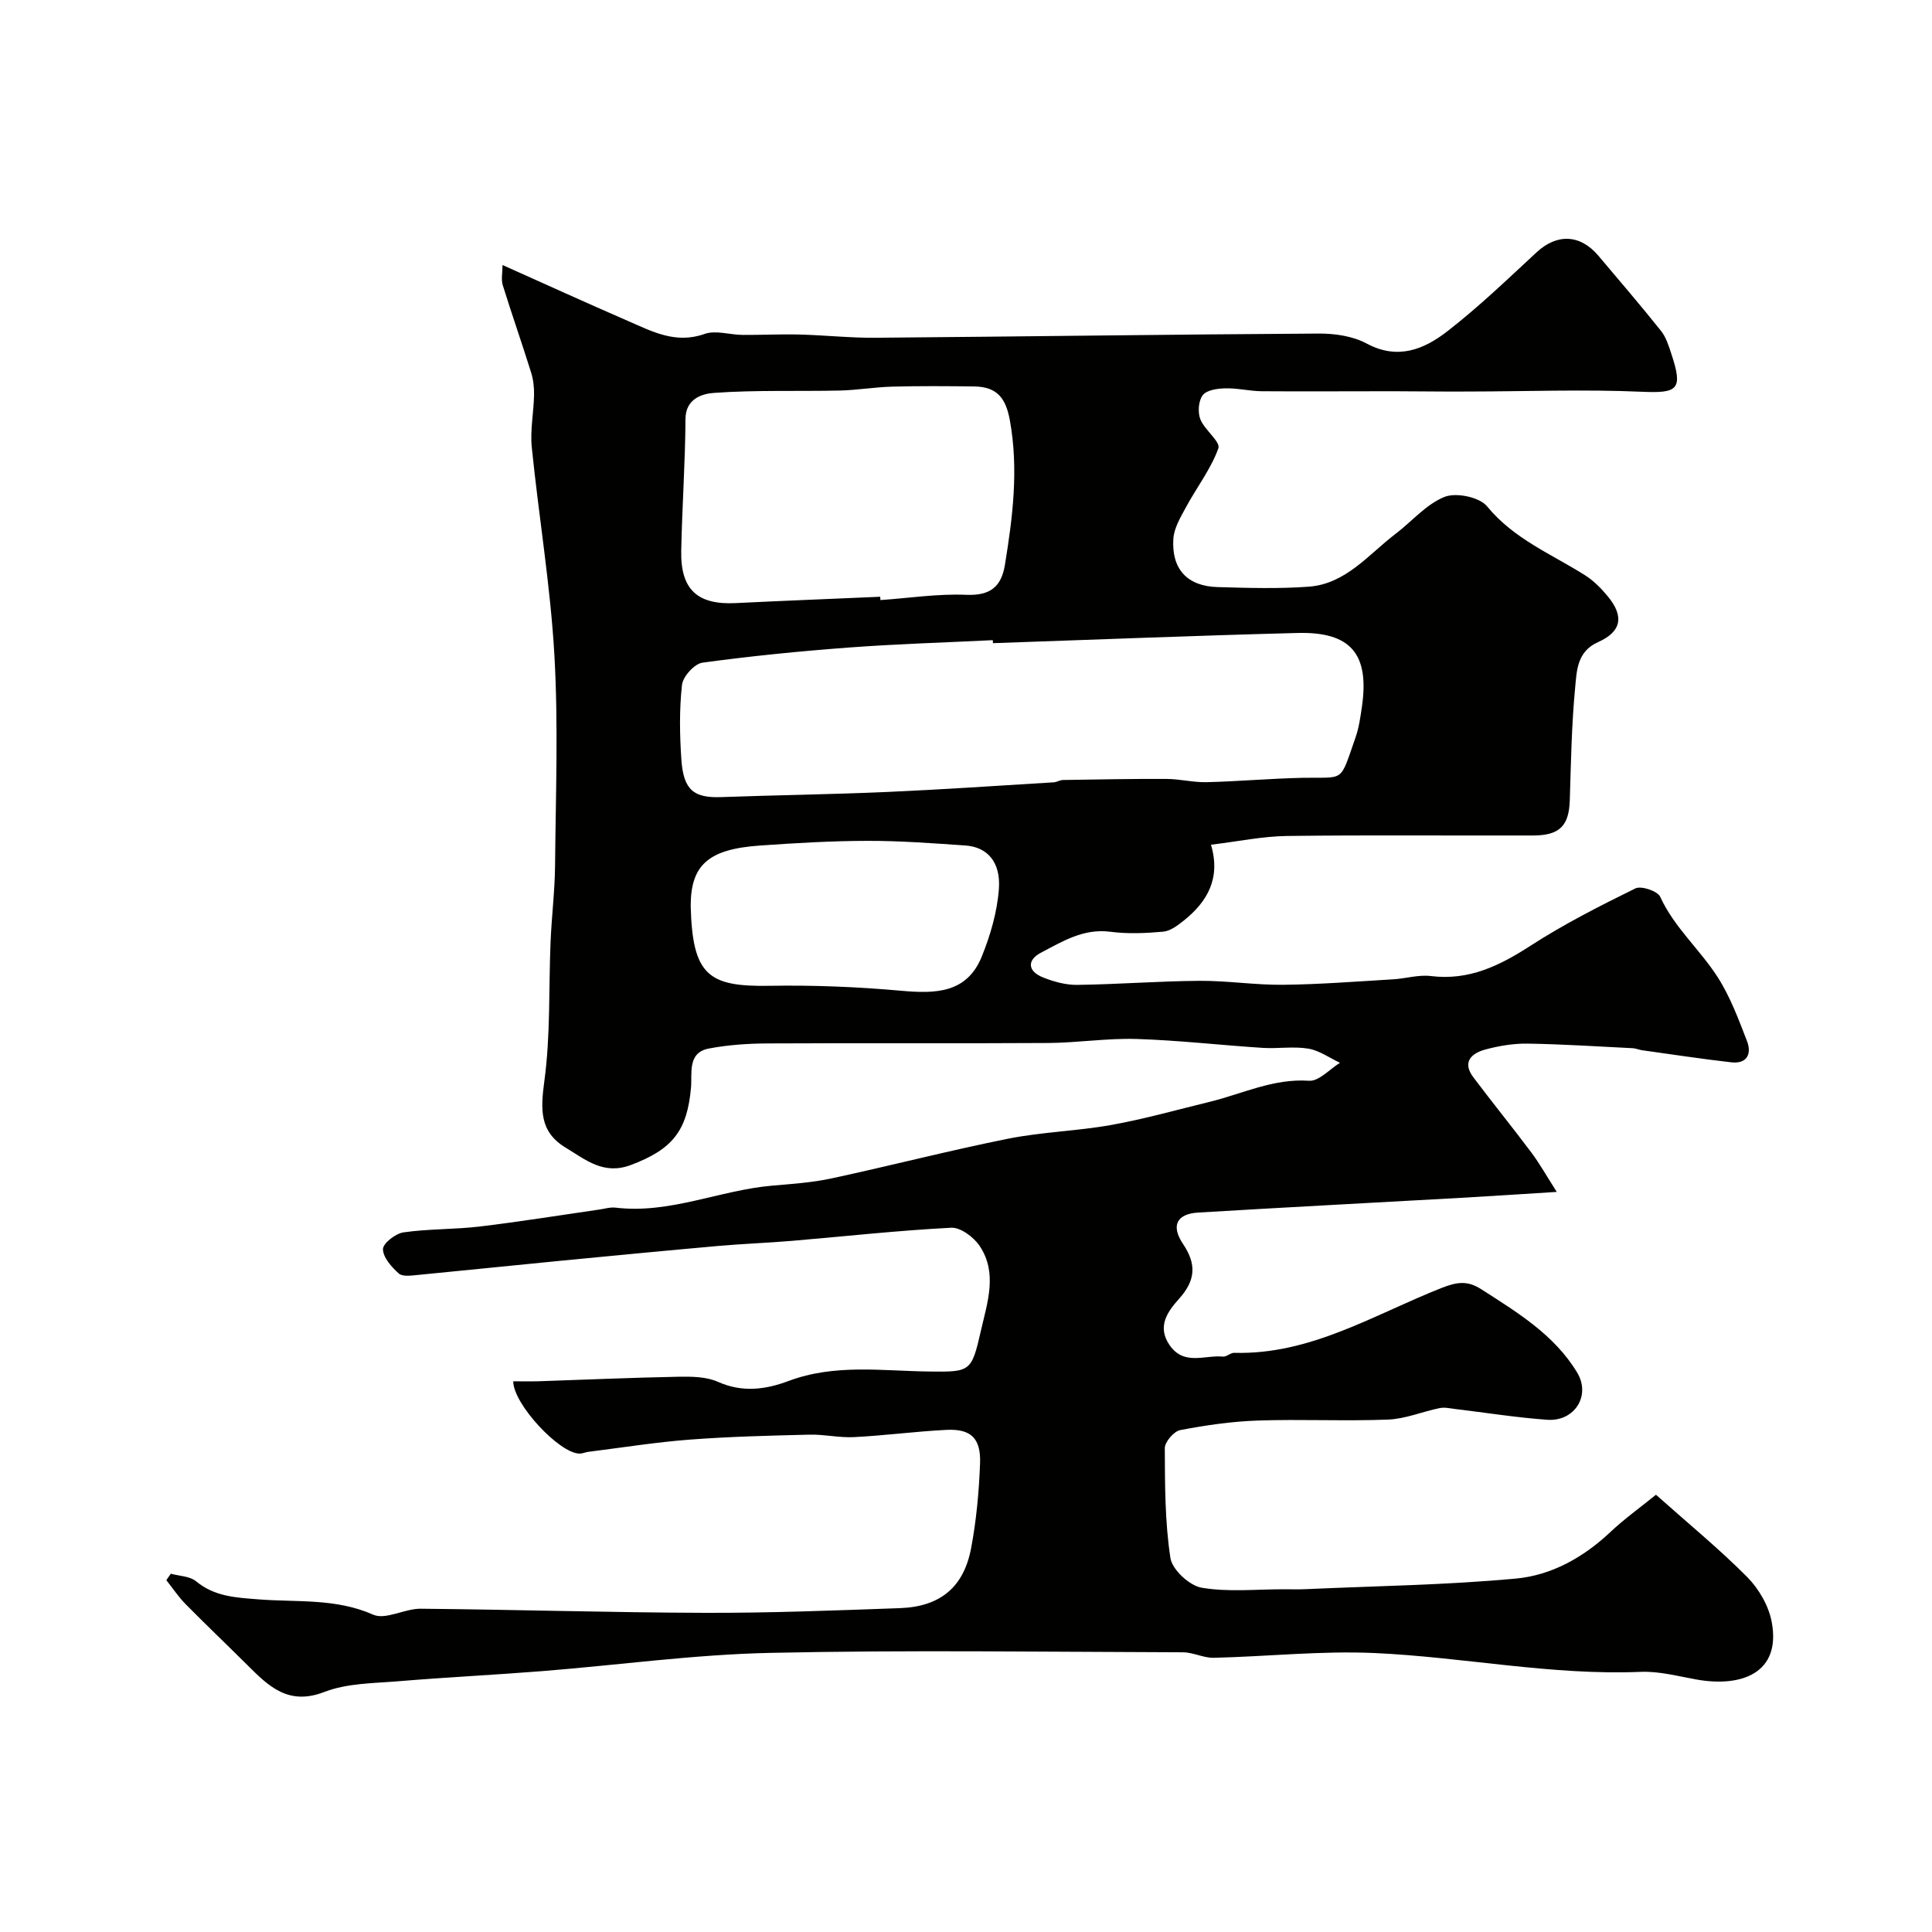 <svg enable-background="new 0 0 400 400" viewBox="0 0 400 400" xmlns="http://www.w3.org/2000/svg"><path d="m35.36 325.82c1.77.49 3.93.5 5.22 1.56 3.86 3.19 8.23 3.38 12.93 3.75 7.92.63 16-.27 23.75 3.17 2.57 1.14 6.51-1.26 9.82-1.23 19.63.18 39.26.79 58.89.85 13.43.04 26.87-.49 40.3-.97 8.35-.29 13.25-4.28 14.79-12.42 1.09-5.77 1.63-11.69 1.85-17.57.19-5.21-1.92-7.17-6.96-6.92-6.38.32-12.74 1.17-19.12 1.5-3.07.16-6.18-.59-9.26-.51-8.27.2-16.55.4-24.8 1.03-7 .53-13.95 1.65-20.92 2.52-.64.08-1.27.38-1.9.37-4.12-.05-13.68-10.23-13.69-14.97 1.79 0 3.59.05 5.39-.01 9.6-.32 19.2-.75 28.8-.93 2.75-.05 5.79-.02 8.21 1.06 5.04 2.25 9.85 1.6 14.6-.18 9.56-3.59 19.38-2.08 29.16-1.96 8.52.1 8.73.06 10.68-8.51 1.32-5.78 3.47-11.88-.26-17.47-1.22-1.83-3.96-3.89-5.9-3.79-10.99.56-21.95 1.78-32.92 2.71-5.09.43-10.21.61-15.3 1.06-10.8.96-21.59 2-32.38 3.04-9.97.97-19.93 2.01-29.89 2.97-1.31.12-3.11.39-3.88-.3-1.49-1.34-3.26-3.31-3.28-5.04-.01-1.2 2.6-3.25 4.25-3.48 5.21-.75 10.54-.59 15.77-1.21 8.26-.99 16.48-2.32 24.72-3.51 1.14-.16 2.31-.53 3.42-.4 11.24 1.35 21.57-3.63 32.48-4.56 4.07-.35 8.19-.63 12.17-1.48 12.23-2.63 24.35-5.77 36.6-8.23 7.04-1.41 14.32-1.58 21.39-2.85 6.85-1.23 13.59-3.14 20.37-4.79 6.79-1.66 13.18-4.87 20.56-4.36 2.04.14 4.27-2.4 6.41-3.72-2.18-1.02-4.27-2.55-6.55-2.93-3.08-.51-6.32.04-9.48-.16-8.7-.56-17.38-1.57-26.08-1.84-6.09-.19-12.2.79-18.3.83-19.33.12-38.66-.01-58 .09-4.1.02-8.26.29-12.27 1.06-4.45.85-3.43 5.1-3.68 8.02-.78 9.06-3.88 12.85-12.42 16.08-5.69 2.15-9.37-1.07-13.49-3.55-5.53-3.32-5.24-8-4.45-13.88 1.28-9.47.88-19.17 1.28-28.77.22-5.27.88-10.53.93-15.8.13-14.52.69-29.09-.14-43.57-.82-14.38-3.23-28.66-4.68-43.01-.36-3.56.4-7.22.47-10.84.03-1.55-.15-3.18-.61-4.65-1.89-6.05-3.99-12.03-5.87-18.08-.36-1.17-.05-2.55-.05-4.17 8.95 4 17.38 7.85 25.88 11.54 5.05 2.19 9.93 4.87 15.95 2.73 2.31-.82 5.23.18 7.87.2 3.91.03 7.82-.18 11.72-.08 5.26.13 10.51.71 15.76.67 30.6-.25 61.2-.69 91.8-.87 3.33-.02 7.06.52 9.92 2.06 6.45 3.47 11.89 1.21 16.69-2.51 6.5-5.04 12.47-10.78 18.51-16.38 4.21-3.9 9.02-3.76 12.81.74 4.34 5.15 8.74 10.26 12.94 15.53 1.07 1.34 1.62 3.16 2.17 4.84 2.43 7.34 1.3 8.09-6.1 7.77-12-.53-24.04-.06-36.07-.05-5.16.04-10.36-.06-15.55-.06-9.03-.01-18.07.07-27.1 0-2.51-.02-5.03-.66-7.54-.6-1.62.04-3.84.33-4.67 1.4-.9 1.14-1.08 3.54-.52 4.98.87 2.23 4.23 4.69 3.74 6.04-1.55 4.3-4.49 8.09-6.7 12.18-1.12 2.07-2.48 4.32-2.62 6.56-.4 6.23 2.84 9.81 9.16 9.99 6.28.18 12.59.37 18.84-.08 7.72-.56 12.4-6.68 18.03-10.96 3.39-2.58 6.34-6.14 10.13-7.64 2.4-.95 7.23.05 8.79 1.96 5.53 6.75 13.28 9.85 20.27 14.26 1.79 1.13 3.37 2.73 4.73 4.38 3.42 4.15 2.84 7.32-2.03 9.48-4.35 1.93-4.4 5.93-4.73 9.39-.74 7.73-.87 15.52-1.11 23.29-.16 5.29-2.04 7.33-7.55 7.35-17 .05-34-.12-51 .1-5.02.06-10.02 1.12-15.74 1.81 2.06 6.95-.74 11.79-5.61 15.69-1.26 1-2.77 2.17-4.26 2.31-3.64.33-7.37.49-10.98.02-5.54-.72-9.88 1.99-14.34 4.33-2.96 1.55-2.77 3.85.41 5.12 2.22.89 4.72 1.58 7.08 1.55 8.44-.11 16.87-.78 25.31-.84 5.77-.04 11.54.88 17.3.82 7.59-.08 15.18-.68 22.77-1.13 2.62-.15 5.29-.99 7.83-.68 7.9.98 14.23-2.13 20.64-6.27 6.91-4.47 14.31-8.23 21.71-11.87 1.21-.6 4.6.54 5.14 1.72 2.91 6.36 8.22 10.91 11.88 16.61 2.61 4.05 4.33 8.72 6.09 13.25 1.03 2.65.03 4.8-3.26 4.42-6.17-.7-12.31-1.65-18.46-2.5-.65-.09-1.28-.39-1.92-.42-7.27-.36-14.53-.84-21.8-.95-2.91-.04-5.91.46-8.72 1.22-2.85.77-4.88 2.57-2.49 5.75 3.93 5.23 8.07 10.31 11.99 15.55 1.74 2.32 3.17 4.88 5.28 8.18-7.69.48-13.77.89-19.85 1.23-18.14 1.02-36.28 1.96-54.41 3.05-4.38.26-5.67 2.68-3.14 6.46 2.84 4.22 2.64 7.54-.77 11.36-2.31 2.58-4.72 5.72-1.95 9.68 2.98 4.25 7.28 1.95 11.02 2.32.73.07 1.54-.8 2.3-.78 15.88.44 29.04-7.97 43.05-13.47 3.12-1.22 5.29-1.51 8.08.28 7.48 4.8 15.14 9.42 19.88 17.25 2.91 4.8-.53 10.21-6.2 9.8-6.37-.46-12.69-1.47-19.04-2.23-1.06-.13-2.19-.4-3.2-.19-3.59.73-7.12 2.24-10.71 2.38-8.99.35-18-.11-26.99.2-5.37.18-10.76.97-16.04 1.98-1.3.25-3.18 2.44-3.18 3.73.03 7.6.02 15.27 1.16 22.74.37 2.42 3.94 5.73 6.47 6.16 5.54.94 11.34.31 17.03.32 1.5 0 3 .05 4.5-.02 14.54-.66 29.12-.85 43.59-2.2 7.3-.68 13.92-4.37 19.46-9.59 2.94-2.77 6.25-5.14 9.48-7.76 6.7 5.97 13.09 11.2 18.89 17.04 2.41 2.43 4.45 5.96 5.07 9.28 2 10.61-6.26 13.59-15.53 11.94-3.84-.68-7.76-1.75-11.59-1.59-18.57.77-36.79-3.08-55.2-3.9-11.02-.49-22.12.73-33.18.99-2.12.05-4.26-1.13-6.39-1.14-28.5-.08-57.01-.5-85.49.12-15.75.34-31.46 2.53-47.19 3.78-9.85.78-19.73 1.26-29.58 2.08-5.21.44-10.75.39-15.5 2.23-7.48 2.89-11.55-1.19-15.98-5.6-4.24-4.22-8.57-8.34-12.77-12.6-1.47-1.5-2.65-3.28-3.97-4.94.31-.46.61-.9.92-1.34zm170.22-192.66c-.01-.21-.02-.42-.03-.62-9.92.49-19.86.78-29.77 1.52-10.14.76-20.28 1.76-30.35 3.14-1.66.23-4.04 2.87-4.23 4.6-.57 5.1-.48 10.33-.13 15.47.44 6.42 2.68 7.96 8.27 7.76 11.43-.41 22.87-.56 34.29-1.06 11.52-.51 23.03-1.3 34.54-2 .64-.04 1.26-.47 1.9-.48 7.14-.11 14.29-.26 21.44-.22 2.78.01 5.56.74 8.32.67 6.6-.16 13.2-.76 19.8-.9 8.93-.19 7.66 1.24 11.04-8.42.69-1.98.98-4.13 1.29-6.22 1.61-10.96-2.25-15.63-13.3-15.35-21.04.54-42.06 1.39-63.08 2.11zm-23.34-9.61c.01.23.03.46.04.69 5.93-.41 11.87-1.34 17.77-1.09 4.97.21 7.27-1.67 8.01-6.22 1.62-9.91 2.85-19.78 1.03-29.86-.84-4.65-2.64-6.99-7.4-7.06-5.66-.07-11.33-.11-16.99.04-3.64.1-7.27.73-10.91.81-8.67.19-17.38-.14-26.01.49-2.23.16-5.84 1.09-5.86 5.41-.05 9.1-.7 18.19-.88 27.29-.16 8.05 3.39 11.23 11.36 10.81 9.94-.49 19.89-.87 29.84-1.31zm-39.24 64.03c.37 14.29 3.59 16.74 16.28 16.52 9.08-.16 18.2.21 27.25 1.02 7.1.64 13.62.56 16.72-7.04 1.81-4.45 3.21-9.29 3.56-14.04.41-5.6-2.44-8.68-6.92-8.99-6.75-.46-13.52-.98-20.28-.96-7.42.01-14.86.45-22.27.97-10.7.74-14.34 4.04-14.34 12.52z" fill="#010100"/></svg>